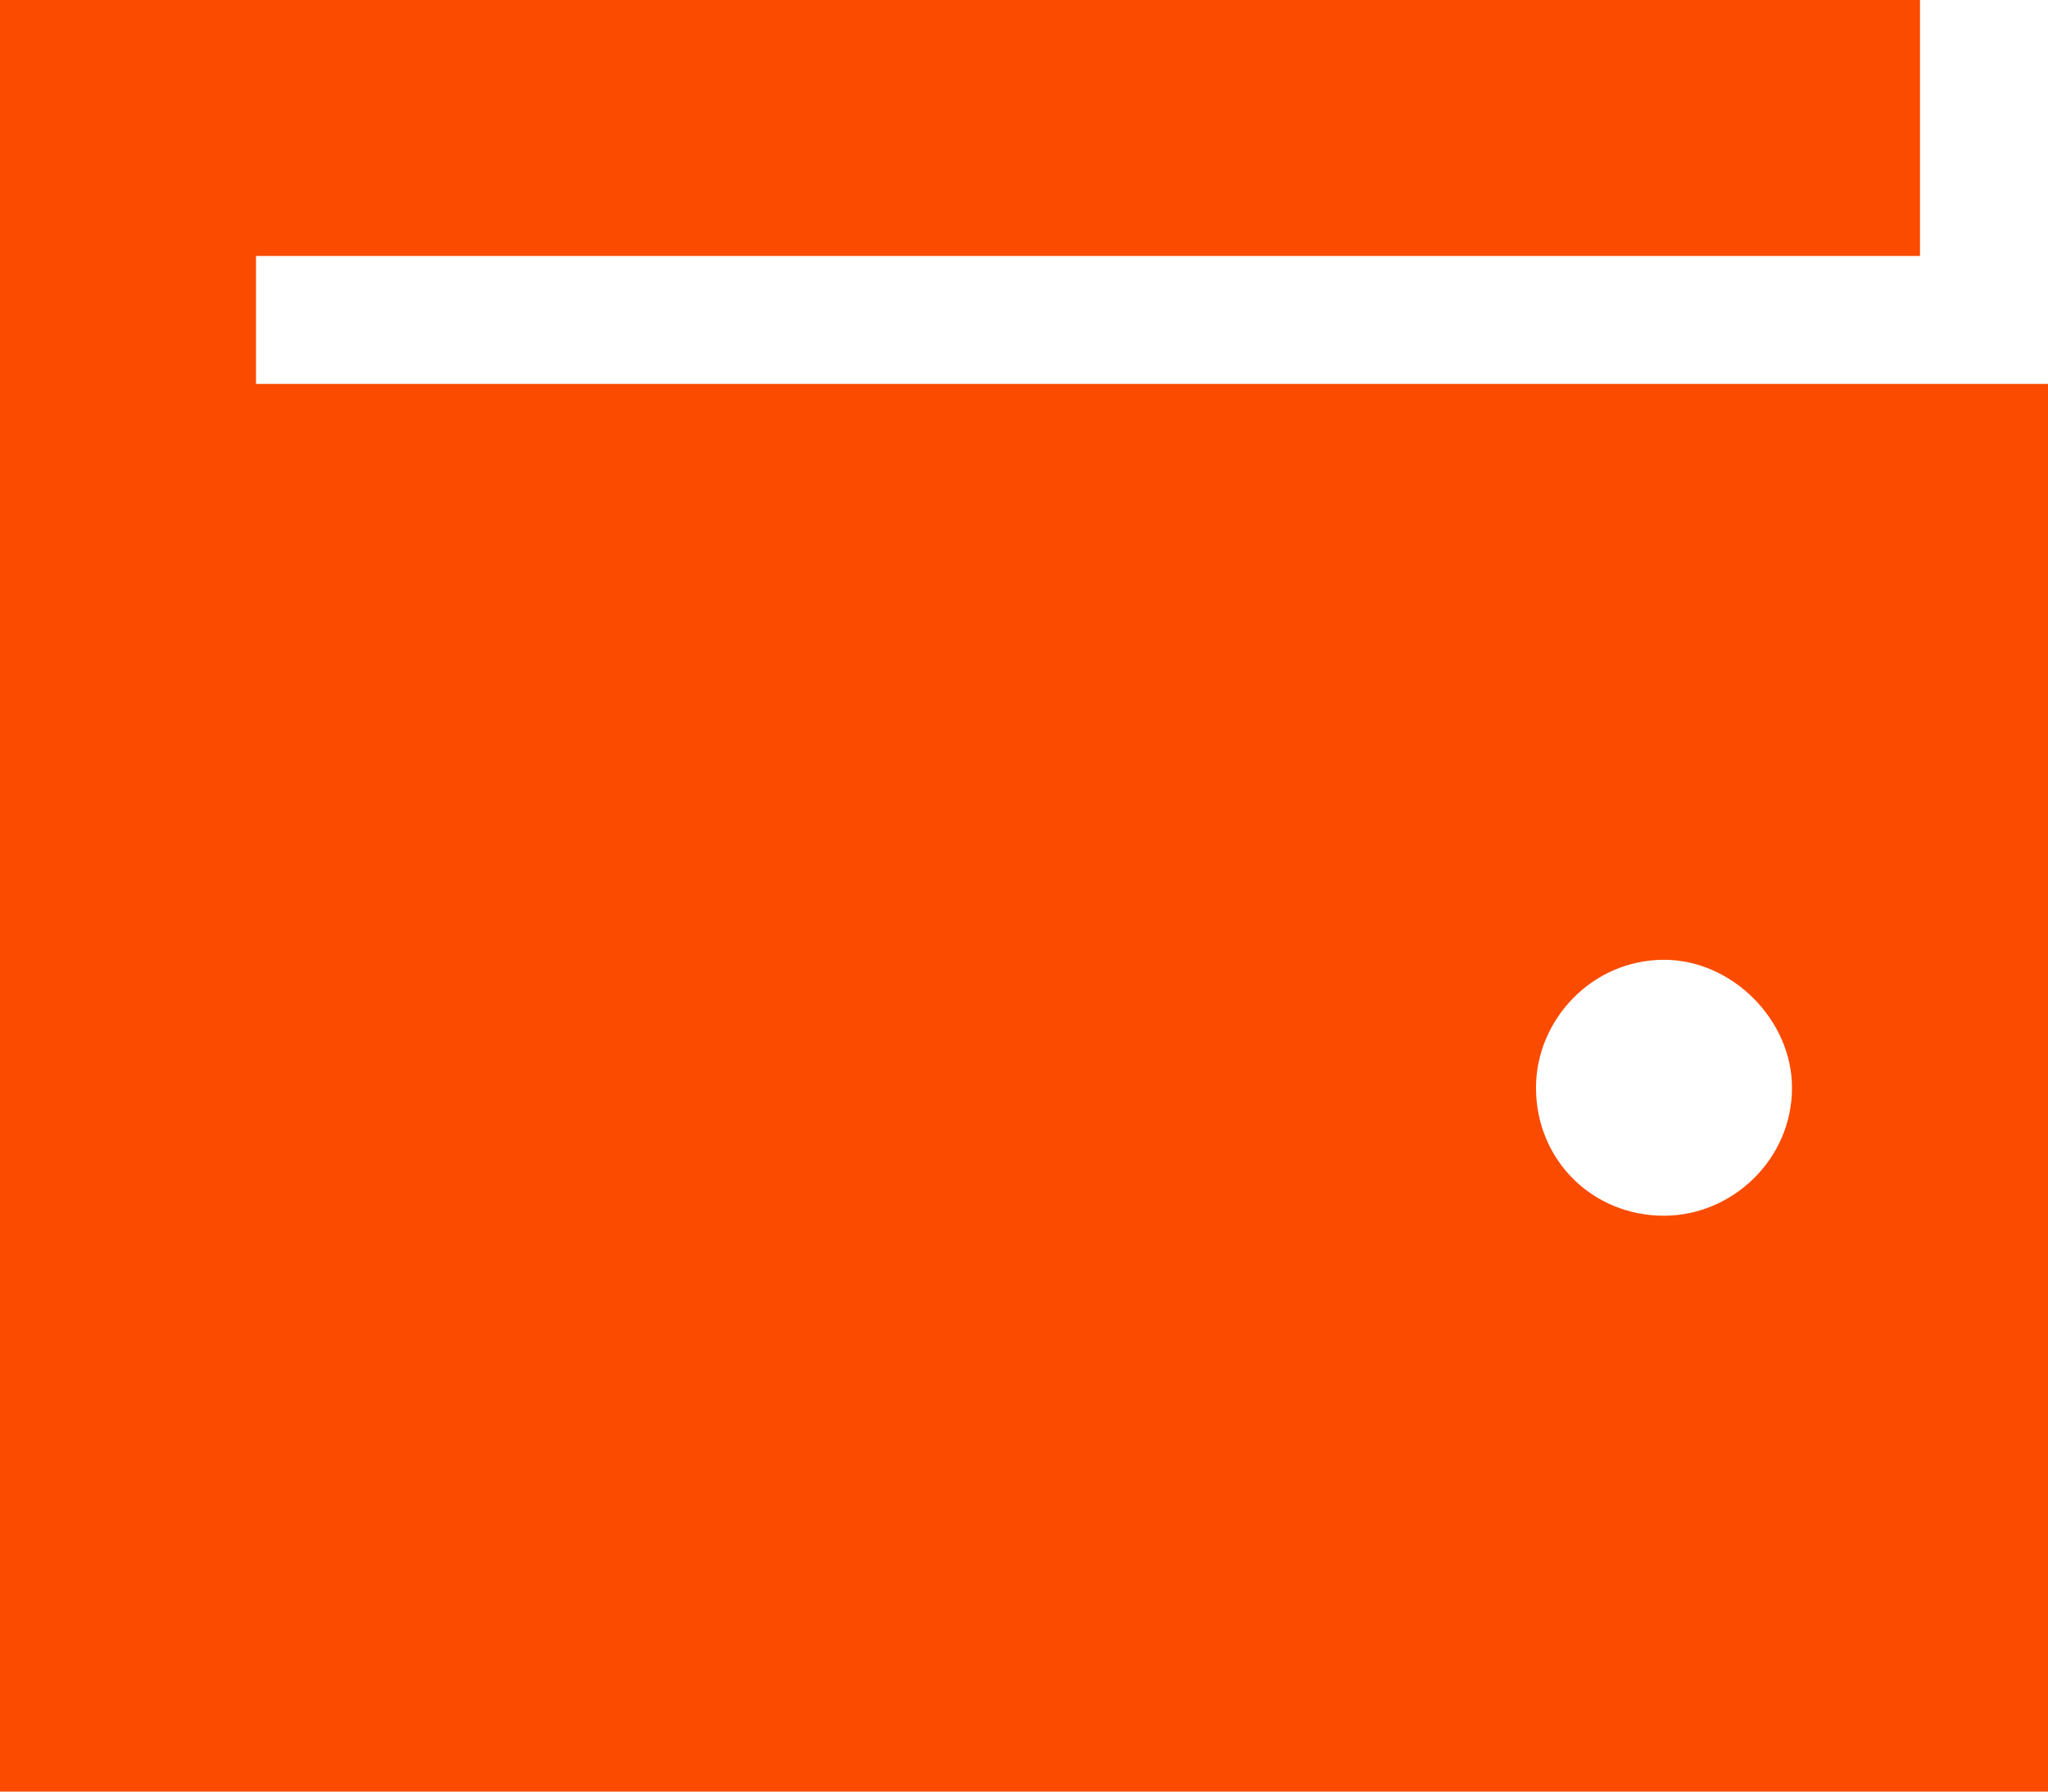 <?xml version="1.0" encoding="UTF-8"?> <svg xmlns="http://www.w3.org/2000/svg" width="16" height="14" viewBox="0 0 16 14" fill="none"> <path d="M15 0V2H2V3H16V14H0V0H15ZM13 7.5C12.438 7.5 12 7.969 12 8.5C12 9.062 12.438 9.5 13 9.5C13.531 9.5 14 9.062 14 8.5C14 7.969 13.531 7.5 13 7.5Z" fill="#FA4B00"></path> </svg> 